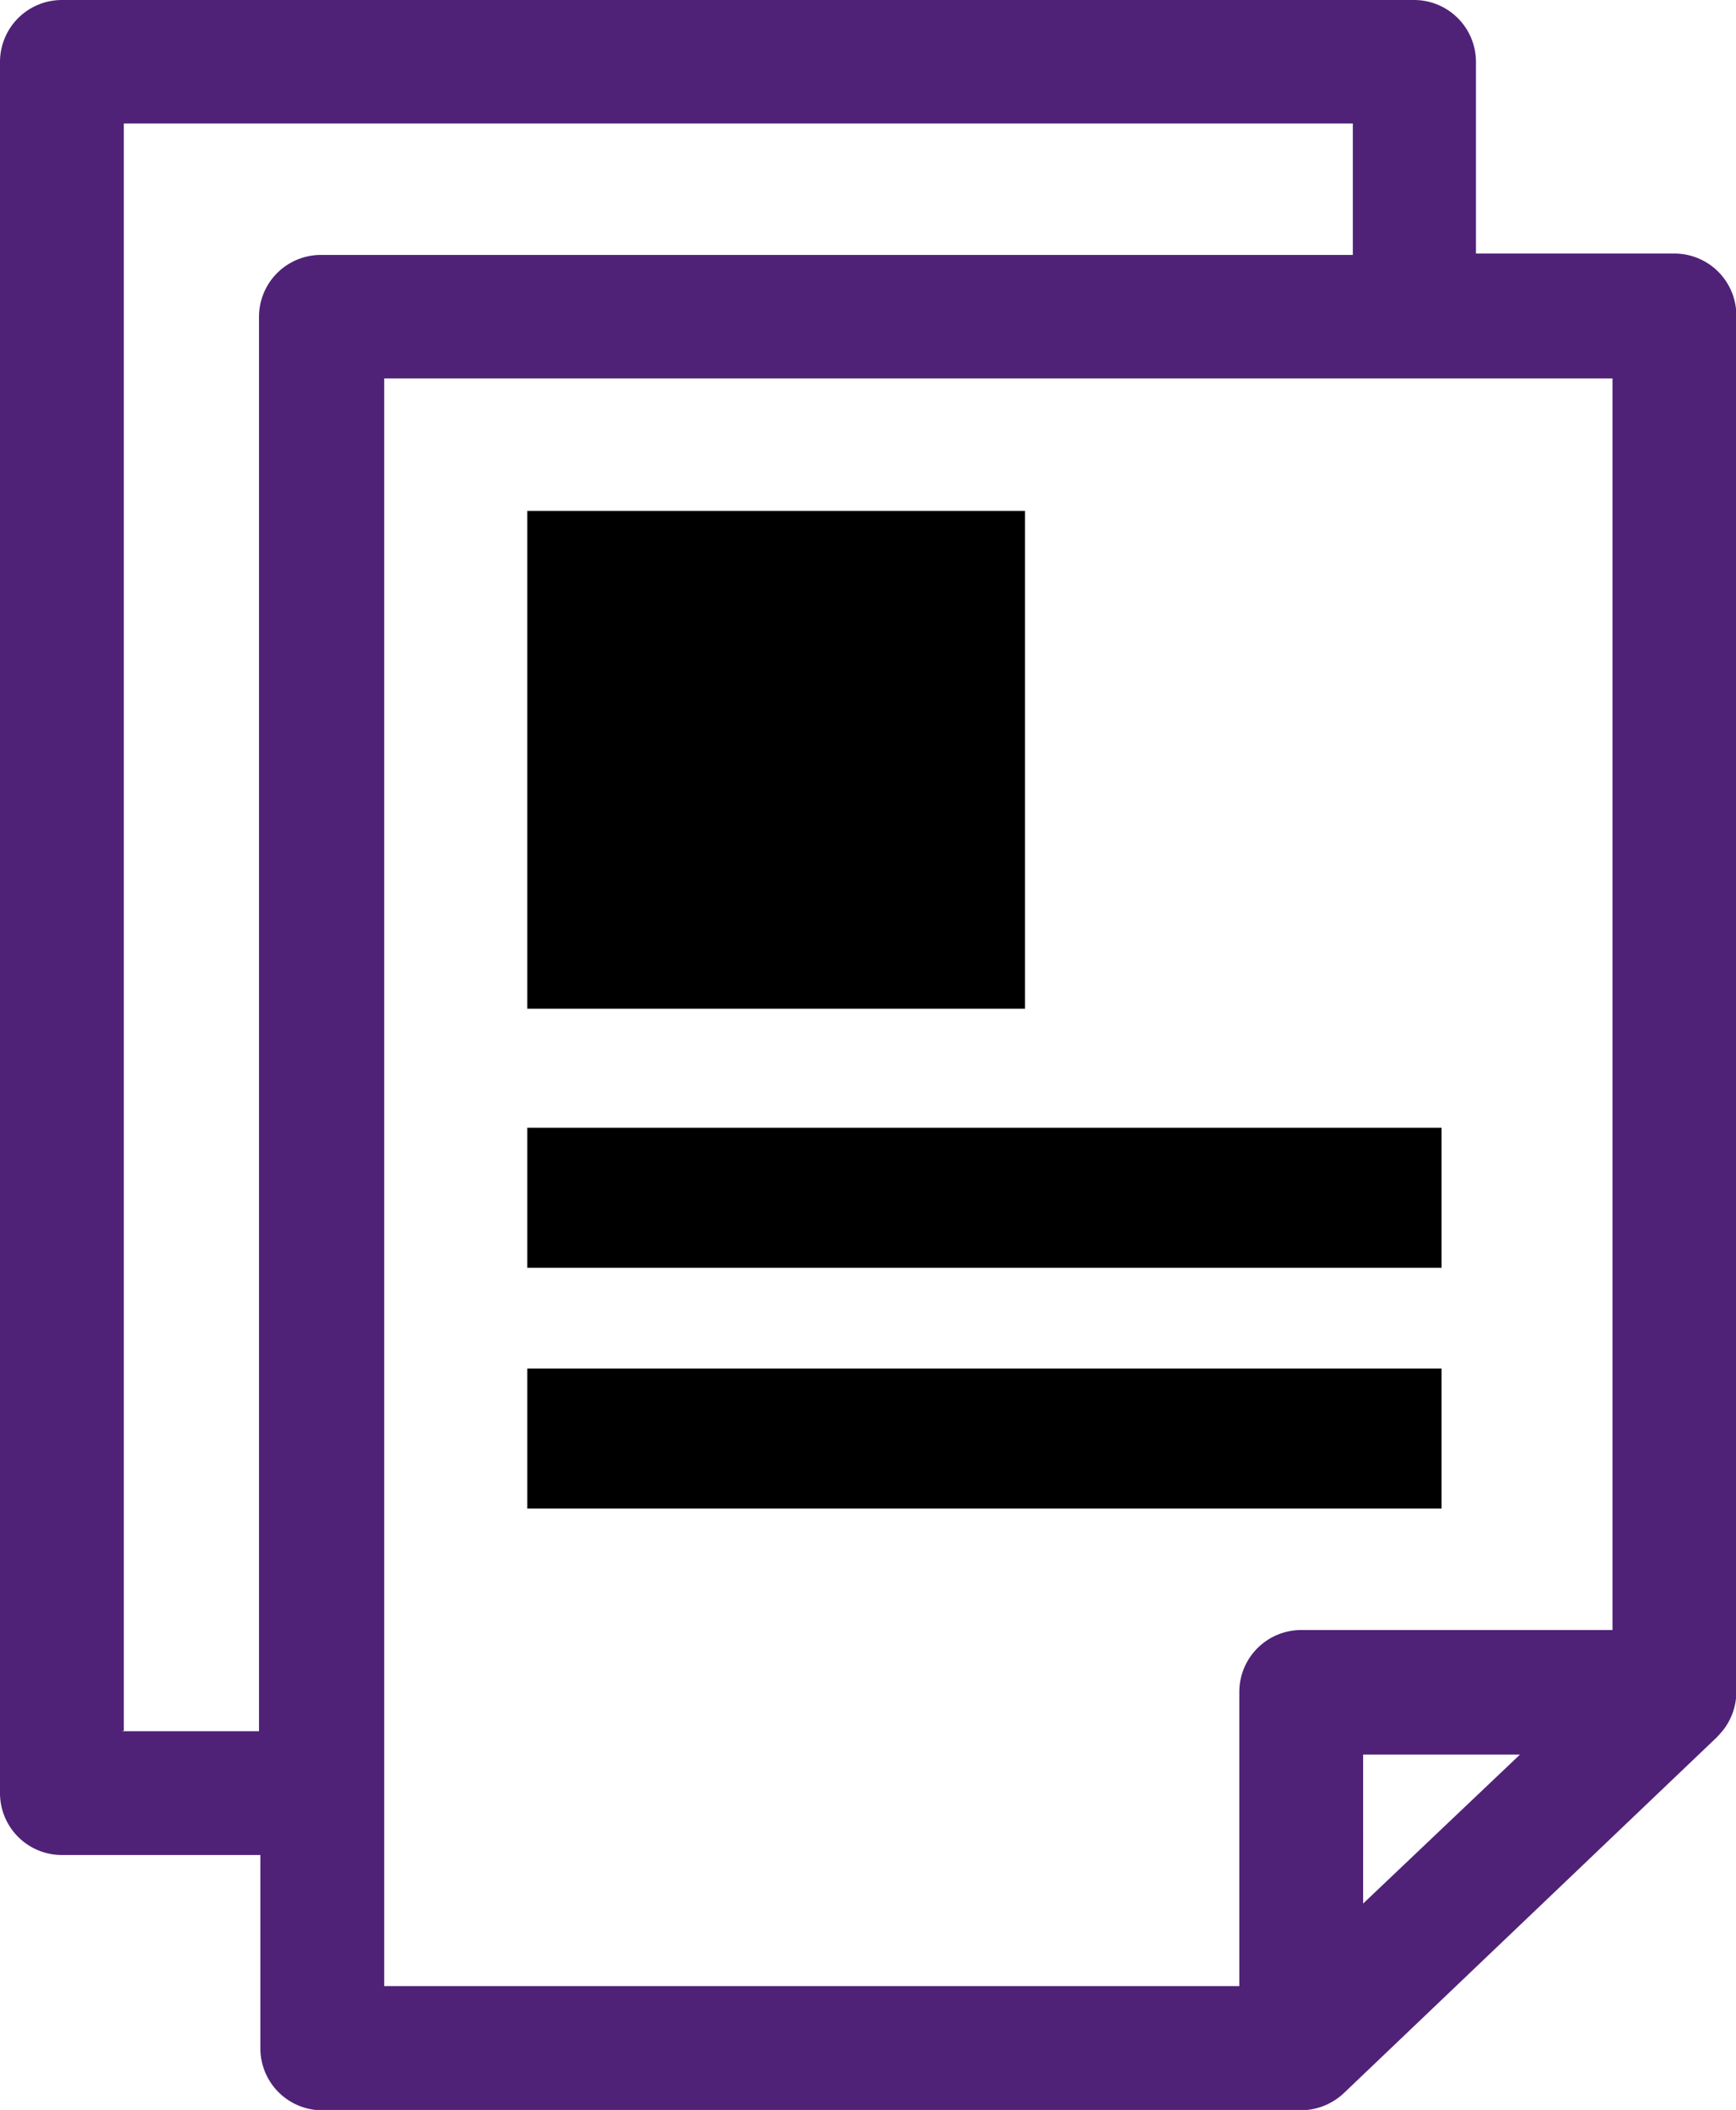 <svg id="EXPAND" xmlns="http://www.w3.org/2000/svg" viewBox="0 0 50.47 61.33">
    <defs>
        <style>
            .cls-1 {
                fill: #4f2278;
                fill-rule: evenodd;
            }
        </style>
    </defs>
    <title>ic_news_pr</title>
    <path class="cls-1" d="M562.75,488.31a1.81,1.81,0,0,0,.4-1.14v-40a1.8,1.8,0,0,0-1.8-1.8h-5.77V439.8a1.8,1.8,0,0,0-1.8-1.8H514.47a1.8,1.8,0,0,0-1.8,1.8v50.32a1.8,1.8,0,0,0,1.8,1.8h5.77v5.62a1.8,1.8,0,0,0,1.8,1.8H550.5a1.84,1.84,0,0,0,1.24-.5l10.85-10.35,0.16-.18h0Zm-46.48,0V441.59H552v3.82H522a1.8,1.8,0,0,0-1.8,1.8v41.11h-4ZM523.84,449h35.71v36.38H550.5a1.8,1.8,0,0,0-1.8,1.8v8.55H523.84V449Zm28.46,44.33V489h4.56Z"
          transform="translate(-512.67 -438)"/>
    <rect x="15.33" y="14.85" width="14.47" height="14.47"/>
    <rect x="15.33" y="32.78" width="26.58" height="4.07"/>
    <rect x="15.33" y="39.78" width="26.58" height="4.07"/>
</svg>